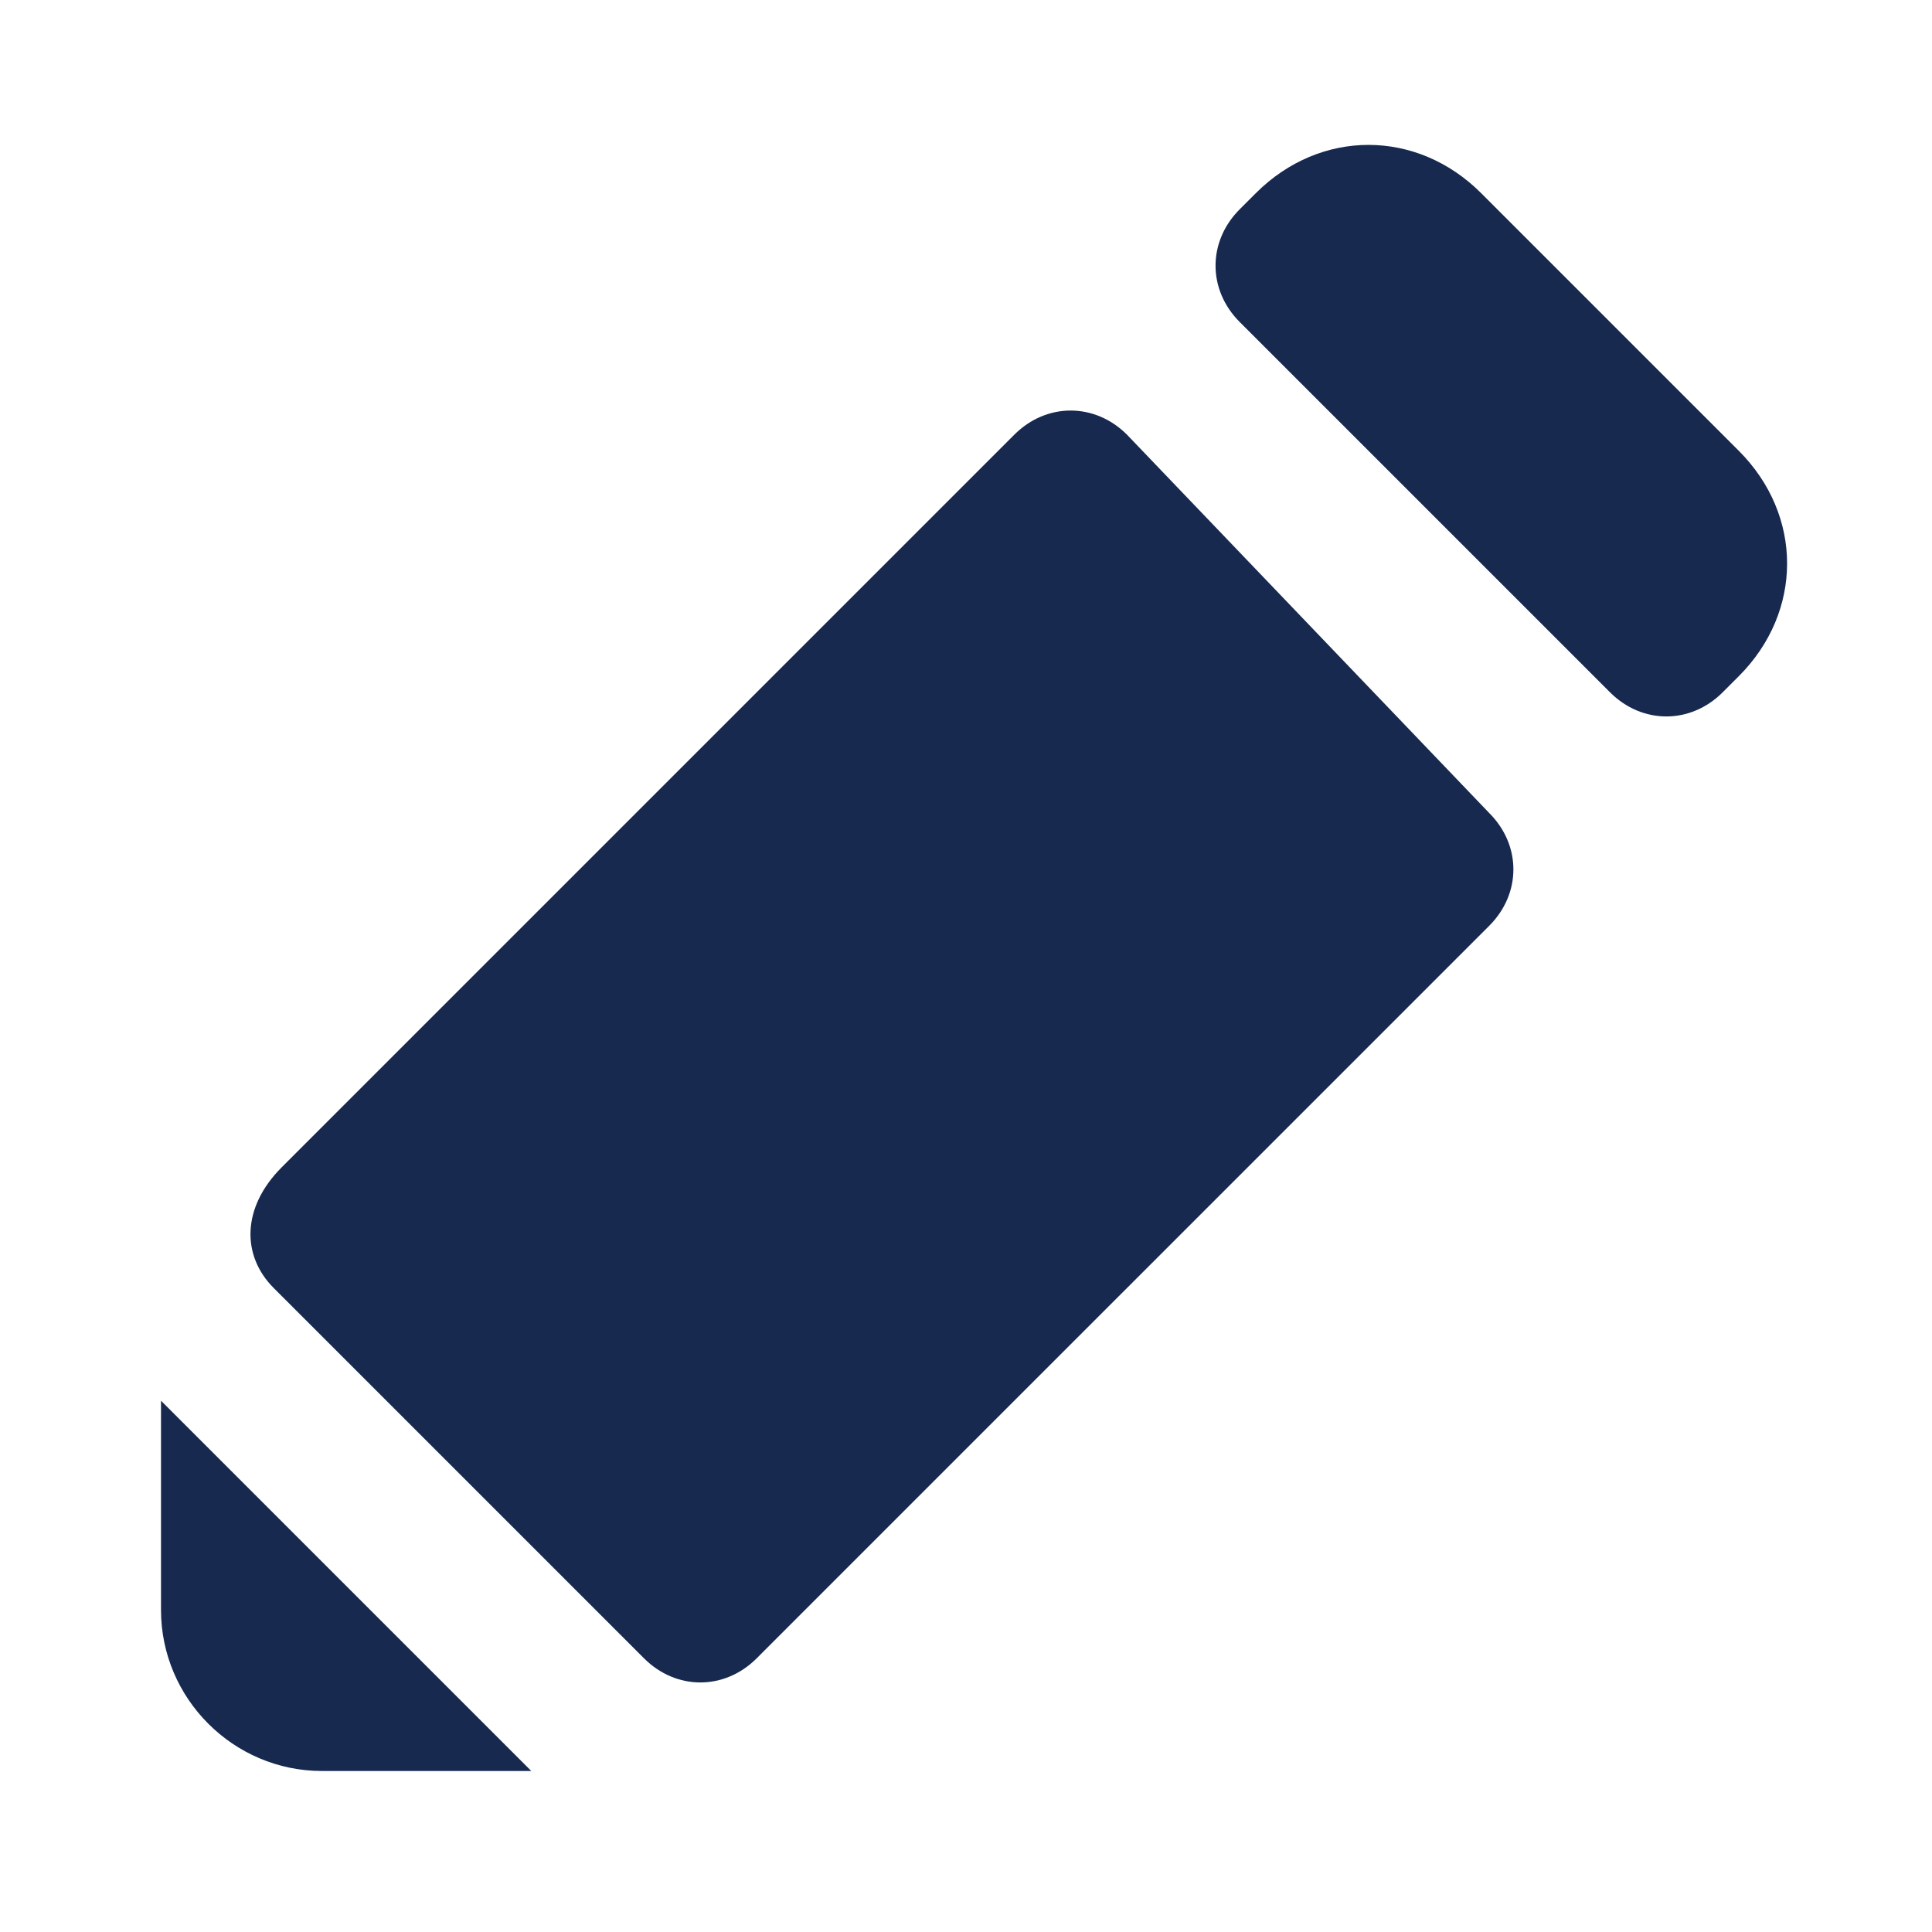 <?xml version="1.0" encoding="utf-8"?>
<!-- Generator: Adobe Illustrator 16.0.0, SVG Export Plug-In . SVG Version: 6.00 Build 0)  -->
<!DOCTYPE svg PUBLIC "-//W3C//DTD SVG 1.1//EN" "http://www.w3.org/Graphics/SVG/1.1/DTD/svg11.dtd">
<svg version="1.1" id="圖層_1" xmlns="http://www.w3.org/2000/svg" xmlns:xlink="http://www.w3.org/1999/xlink" x="0px" y="0px"
	 width="512px" height="512px" viewBox="0 0 512 512" enable-background="new 0 0 512 512" xml:space="preserve">
<g>
	<defs>
		<rect id="SVGID_1_" width="512" height="512"/>
	</defs>
	<clipPath id="SVGID_2_">
		<use xlink:href="#SVGID_1_"  overflow="visible"/>
	</clipPath>
	<path clip-path="url(#SVGID_2_)" fill="#17294F" d="M42.667,426.667c0,23.467,19.2,42.666,42.667,42.666H140.8L42.667,371.2
		V426.667z"/>
</g>
<g>
	<defs>
		<rect id="SVGID_3_" width="512" height="512"/>
	</defs>
	<clipPath id="SVGID_4_">
		<use xlink:href="#SVGID_3_"  overflow="visible"/>
	</clipPath>
	<path clip-path="url(#SVGID_4_)" fill="#17294F" d="M460.8,119.467L392.533,51.2c-17.066-17.067-42.667-17.067-59.733,0
		l-4.267,4.267C320,64,320,76.8,328.533,85.333l98.134,98.133c8.533,8.533,21.333,8.533,29.866,0l4.267-4.267
		C477.866,162.133,477.866,136.533,460.8,119.467z"/>
</g>
<g>
	<defs>
		<rect id="SVGID_5_" width="512" height="512"/>
	</defs>
	<clipPath id="SVGID_6_">
		<use xlink:href="#SVGID_5_"  overflow="visible"/>
	</clipPath>
	<path clip-path="url(#SVGID_6_)" fill="#17294F" d="M298.667,115.2c-8.533-8.534-21.334-8.534-29.867,0L74.667,309.333
		C64,320,64,332.8,72.533,341.333l98.133,98.134c8.534,8.533,21.333,8.533,29.867,0l194.134-194.133
		c8.533-8.534,8.533-21.333,0-29.867L298.667,115.2z"/>
</g>
</svg>
